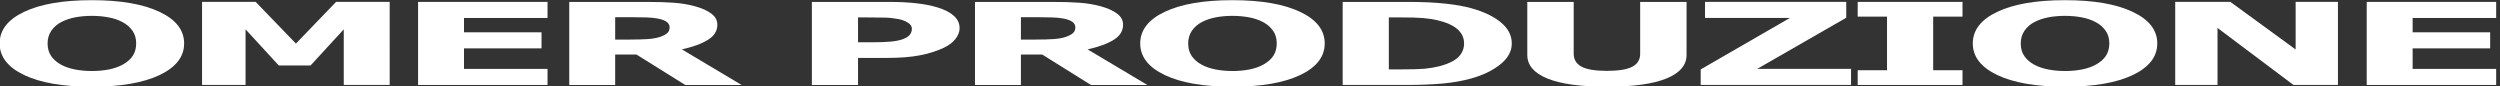 <?xml version="1.0" encoding="UTF-8"?>
<!-- Created with Inkscape (http://www.inkscape.org/) -->
<svg width="84.905mm" height="2.937mm" version="1.1" viewBox="0 0 84.905 2.937" xmlns="http://www.w3.org/2000/svg" xmlns:cc="http://creativecommons.org/ns#" xmlns:dc="http://purl.org/dc/elements/1.1/" xmlns:rdf="http://www.w3.org/1999/02/22-rdf-syntax-ns#">
 <rect x="0" y="0" width="84.905" height="2.937" fill="#333333" stroke="none"/>
 <g transform="translate(-11.44 -135.35)">
  <g transform="matrix(.209 0 0 .097 2.351 115.42)" fill="#ffffff" aria-label="OMER PRODUZIONE">
   <path d="m73.408 220.68q0 6.953-3.984 11.055-3.984 4.082-11.016 4.082-7.012 0-10.996-4.082-3.984-4.102-3.984-11.055 0-7.012 3.984-11.074 3.984-4.082 10.996-4.082 6.992 0 10.996 4.082 4.004 4.062 4.004 11.074zm-9.941 7.363q1.094-1.328 1.621-3.125 0.527-1.816 0.527-4.258 0-2.617-0.605-4.453-0.605-1.836-1.582-2.969-0.996-1.172-2.305-1.699-1.289-0.527-2.695-0.527-1.426 0-2.695 0.508-1.25 0.508-2.305 1.68-0.977 1.094-1.602 3.027-0.605 1.914-0.605 4.453 0 2.598 0.586 4.434 0.605 1.816 1.582 2.969 0.977 1.152 2.285 1.699 1.309 0.547 2.754 0.547 1.445 0 2.754-0.547 1.309-0.566 2.285-1.738z"/>
   <path d="m106.81 235.21h-7.461v-19.473l-5.391 12.637h-5.176l-5.391-12.637v19.473h-7.07v-29.082h8.711l6.543 14.59 6.523-14.59h8.711z"/>
   <path d="m132.46 235.21h-21.035v-29.082h21.035v5.625h-13.574v5.019h12.598v5.625h-12.598v7.188h13.574z"/>
   <path d="m152.3 215.04q0-1.094-0.449-1.875-0.449-0.781-1.543-1.23-0.762-0.312-1.777-0.371-1.016-0.078-2.363-0.078h-2.715v7.832h2.305q1.797 0 3.008-0.176t2.031-0.801q0.781-0.605 1.133-1.328 0.371-0.742 0.371-1.973zm11.699 20.176h-9.16l-7.93-10.664h-3.457v10.664h-7.461v-29.082h12.578q2.578 0 4.434 0.293t3.477 1.27q1.641 0.977 2.598 2.539 0.977 1.543 0.977 3.887 0 3.223-1.504 5.254-1.484 2.031-4.258 3.379z"/>
   <path d="m199.42 215.31q0 1.953-0.684 3.828-0.684 1.855-1.953 3.125-1.738 1.719-3.887 2.598-2.129 0.879-5.312 0.879h-4.668v9.473h-7.5v-29.082h12.344q2.773 0 4.668 0.488 1.914 0.469 3.379 1.426 1.758 1.152 2.676 2.949 0.938 1.797 0.938 4.316zm-7.754 0.176q0-1.23-0.664-2.109-0.664-0.898-1.543-1.25-1.172-0.469-2.285-0.508-1.113-0.059-2.969-0.059h-1.289v8.711h2.148q1.914 0 3.144-0.234 1.25-0.234 2.09-0.938 0.723-0.625 1.035-1.484 0.332-0.879 0.332-2.129z"/>
   <path d="m218.23 215.04q0-1.094-0.449-1.875t-1.543-1.23q-0.762-0.312-1.777-0.371-1.016-0.078-2.363-0.078h-2.715v7.832h2.305q1.797 0 3.008-0.176t2.031-0.801q0.781-0.605 1.133-1.328 0.371-0.742 0.371-1.973zm11.699 20.176h-9.16l-7.93-10.664h-3.457v10.664h-7.461v-29.082h12.578q2.578 0 4.434 0.293t3.477 1.27q1.641 0.977 2.598 2.539 0.977 1.543 0.977 3.887 0 3.223-1.504 5.254-1.484 2.031-4.258 3.379z"/>
   <path d="m258.75 220.68q0 6.953-3.984 11.055-3.984 4.082-11.016 4.082-7.012 0-10.996-4.082-3.984-4.102-3.984-11.055 0-7.012 3.984-11.074 3.984-4.082 10.996-4.082 6.992 0 10.996 4.082 4.004 4.062 4.004 11.074zm-9.941 7.363q1.094-1.328 1.621-3.125 0.527-1.816 0.527-4.258 0-2.617-0.605-4.453t-1.582-2.969q-0.996-1.172-2.305-1.699-1.289-0.527-2.695-0.527-1.426 0-2.695 0.508-1.25 0.508-2.305 1.68-0.977 1.094-1.602 3.027-0.605 1.914-0.605 4.453 0 2.598 0.586 4.434 0.605 1.816 1.582 2.969 0.977 1.152 2.285 1.699 1.309 0.547 2.754 0.547 1.445 0 2.754-0.547 1.309-0.566 2.285-1.738z"/>
   <path d="m289.15 220.7q0 4.062-1.855 7.285-1.855 3.203-4.688 4.922-2.129 1.289-4.668 1.797-2.539 0.508-6.016 0.508h-10.254v-29.082h10.547q3.555 0 6.133 0.605 2.578 0.586 4.336 1.68 3.008 1.836 4.727 4.961 1.738 3.106 1.738 7.324zm-7.754-0.059q0-2.871-1.055-4.902-1.035-2.051-3.301-3.203-1.152-0.566-2.363-0.762-1.191-0.215-3.613-0.215h-1.895v18.203h1.895q2.676 0 3.926-0.234 1.25-0.254 2.441-0.898 2.051-1.172 3.008-3.125 0.957-1.973 0.957-4.863z"/>
   <path d="m317.55 224.69q0 5.391-3.281 8.262t-9.668 2.871-9.668-2.871q-3.262-2.871-3.262-8.242v-18.574h7.539v18.145q0 3.027 1.27 4.512 1.27 1.484 4.121 1.484 2.812 0 4.102-1.426 1.309-1.426 1.309-4.57v-18.145h7.539z"/>
   <path d="m344.28 235.21h-24.434v-5.449l14.492-18.008h-13.789v-5.625h22.949v5.547l-14.473 17.91h15.254z"/>
   <path d="m362.39 235.21h-17.031v-5.156h4.766v-18.77h-4.766v-5.156h17.031v5.156h-4.766v18.77h4.766z"/>
   <path d="m394.04 220.68q0 6.953-3.984 11.055-3.984 4.082-11.016 4.082-7.012 0-10.996-4.082-3.984-4.102-3.984-11.055 0-7.012 3.984-11.074 3.984-4.082 10.996-4.082 6.992 0 10.996 4.082 4.004 4.062 4.004 11.074zm-9.941 7.363q1.094-1.328 1.621-3.125 0.527-1.816 0.527-4.258 0-2.617-0.605-4.453-0.605-1.836-1.582-2.969-0.996-1.172-2.305-1.699-1.289-0.527-2.695-0.527-1.426 0-2.695 0.508-1.25 0.508-2.305 1.68-0.977 1.094-1.602 3.027-0.605 1.914-0.605 4.453 0 2.598 0.586 4.434 0.605 1.816 1.582 2.969t2.285 1.699q1.309 0.547 2.754 0.547 1.445 0 2.754-0.547 1.309-0.566 2.285-1.738z"/>
   <path d="m423.4 235.21h-7.227l-12.344-19.961v19.961h-6.875v-29.082h8.965l10.605 16.66v-16.66h6.875z"/>
   <path d="m449.11 235.21h-21.035v-29.082h21.035v5.625h-13.574v5.019h12.598v5.625h-12.598v7.188h13.574z"/>
  </g>
 </g>
</svg>

